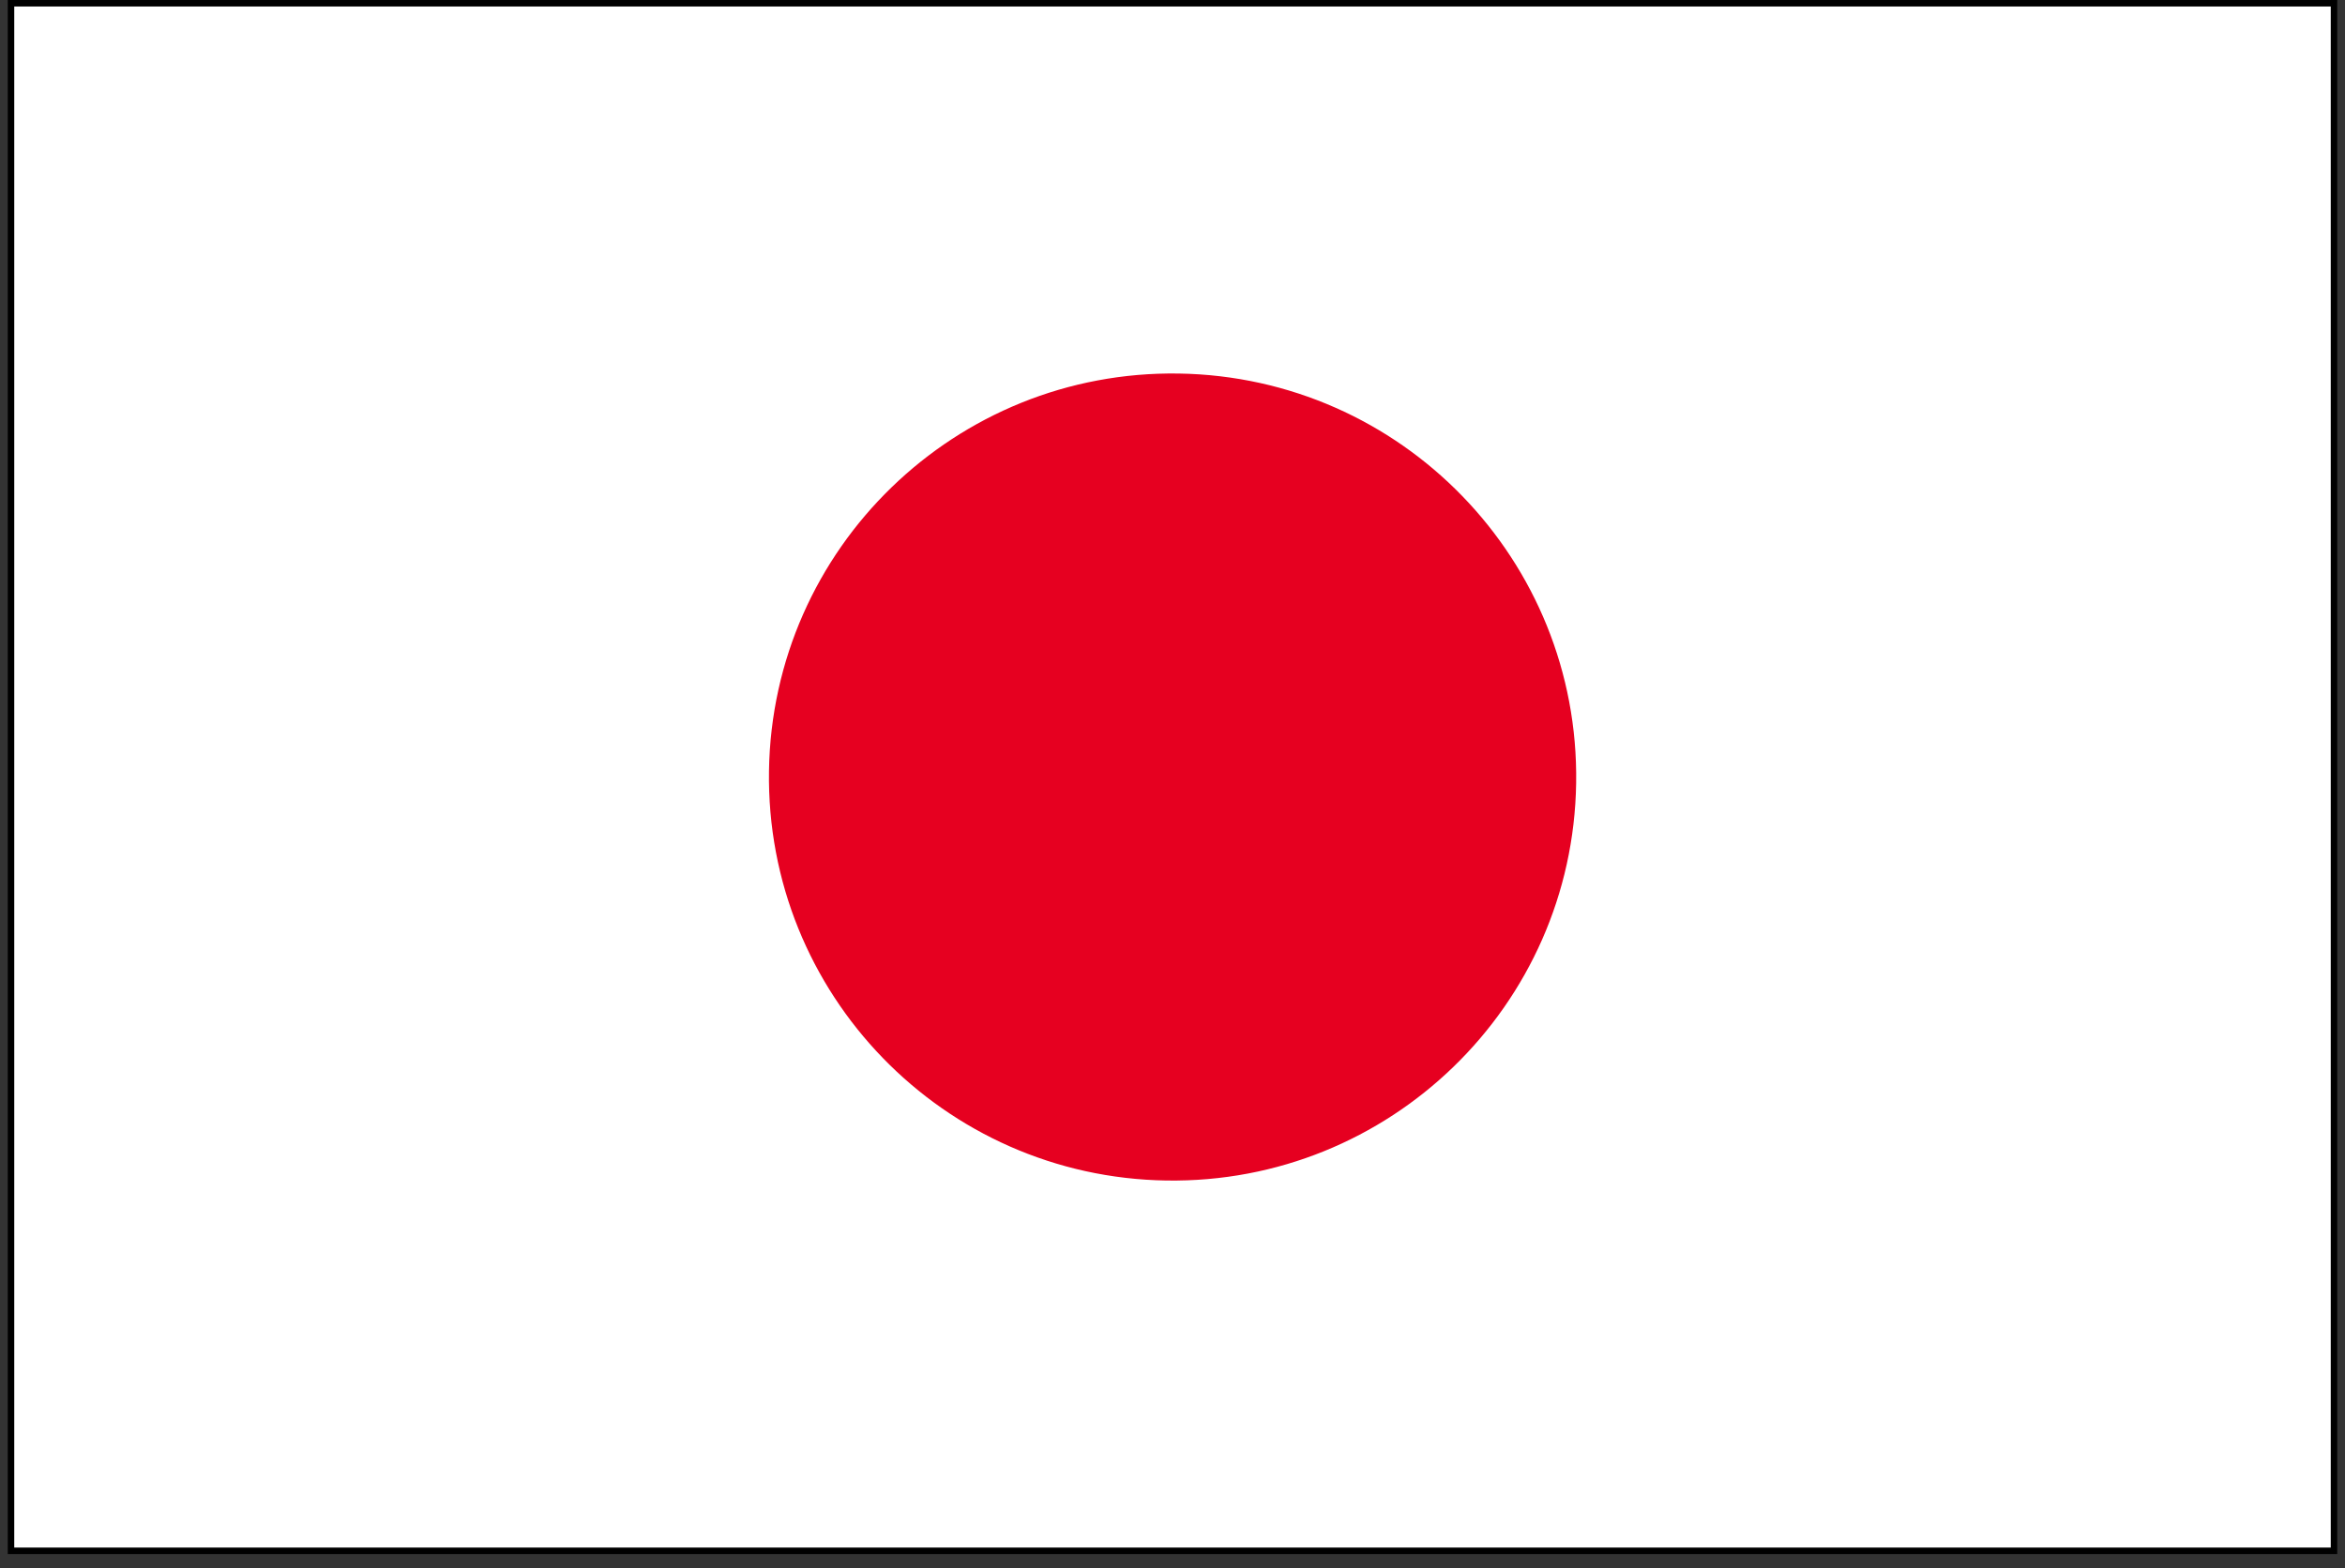 <svg width="151" height="101" viewBox="0 0 151 101" fill="none" xmlns="http://www.w3.org/2000/svg">
<rect x="0" y="0" width="151" height="101" fill="#333333" stroke="none"/>
<g id="Asia" clip-path="url(#clip0_785_10044)">
<path id="Vector" d="M150.368 0.132H0.632V99.956H150.368V0.132Z" fill="white" stroke="black" stroke-width="0.57"/>
<path id="Vector_2" d="M101.492 50.44C101.71 36.088 90.252 24.276 75.899 24.058C61.546 23.84 49.735 35.298 49.517 49.651C49.299 64.004 60.757 75.815 75.11 76.033C89.462 76.251 101.274 64.793 101.492 50.44Z" fill="#E60020"/>
</g>
<defs>
<clipPath id="clip0_785_10044">
<rect width="150" height="100.092" fill="white" transform="translate(0.5)"/>
</clipPath>
</defs>
</svg>
